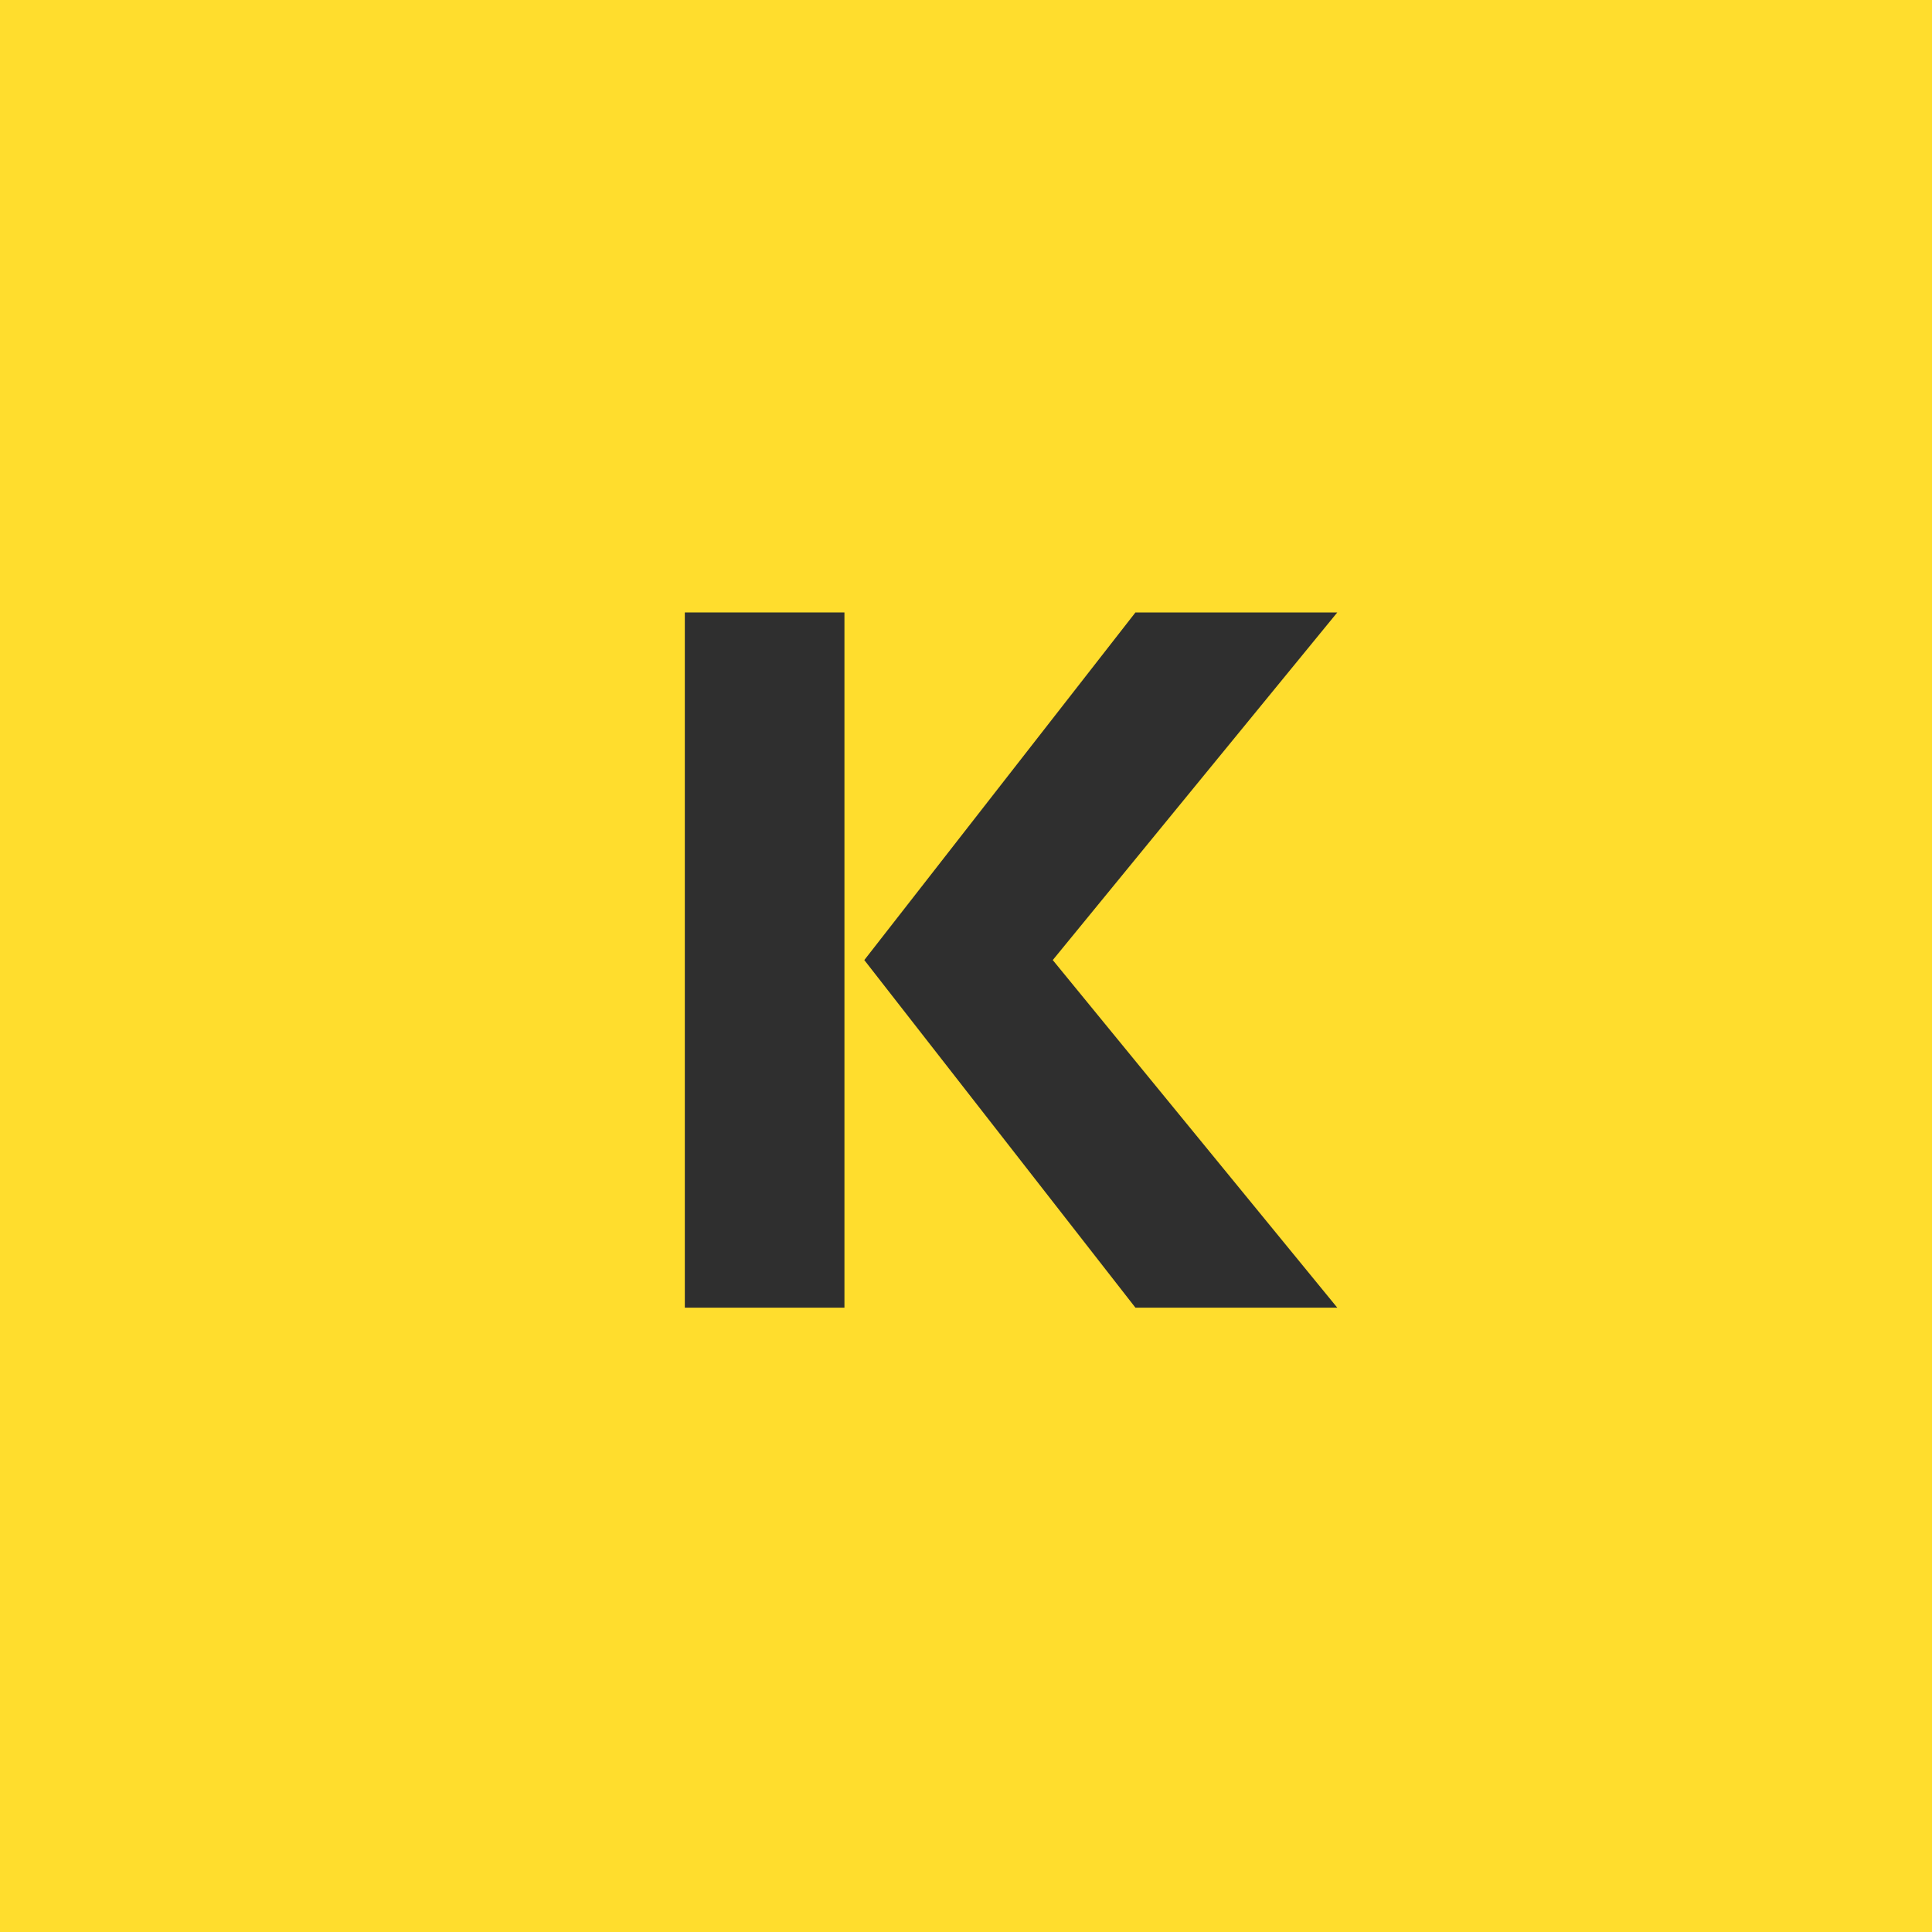 <svg width="347" height="347" viewBox="0 0 347 347" fill="none" xmlns="http://www.w3.org/2000/svg">
<g clip-path="url(#clip0_106_106)">
<rect x="-79" y="-78" width="504" height="504" fill="#FFDD2D"/>
<path d="M123 234.869V110H151.667V234.869H123Z" fill="#2F2F2F"/>
<path d="M203.933 234.869L155.236 172.435L203.933 110H240.186L189.083 172.435L240.186 234.869H203.933Z" fill="#2F2F2F"/>
</g>
<defs>
<clipPath id="clip0_106_106">
<rect width="347" height="347" fill="white"/>
</clipPath>
</defs>
</svg>
